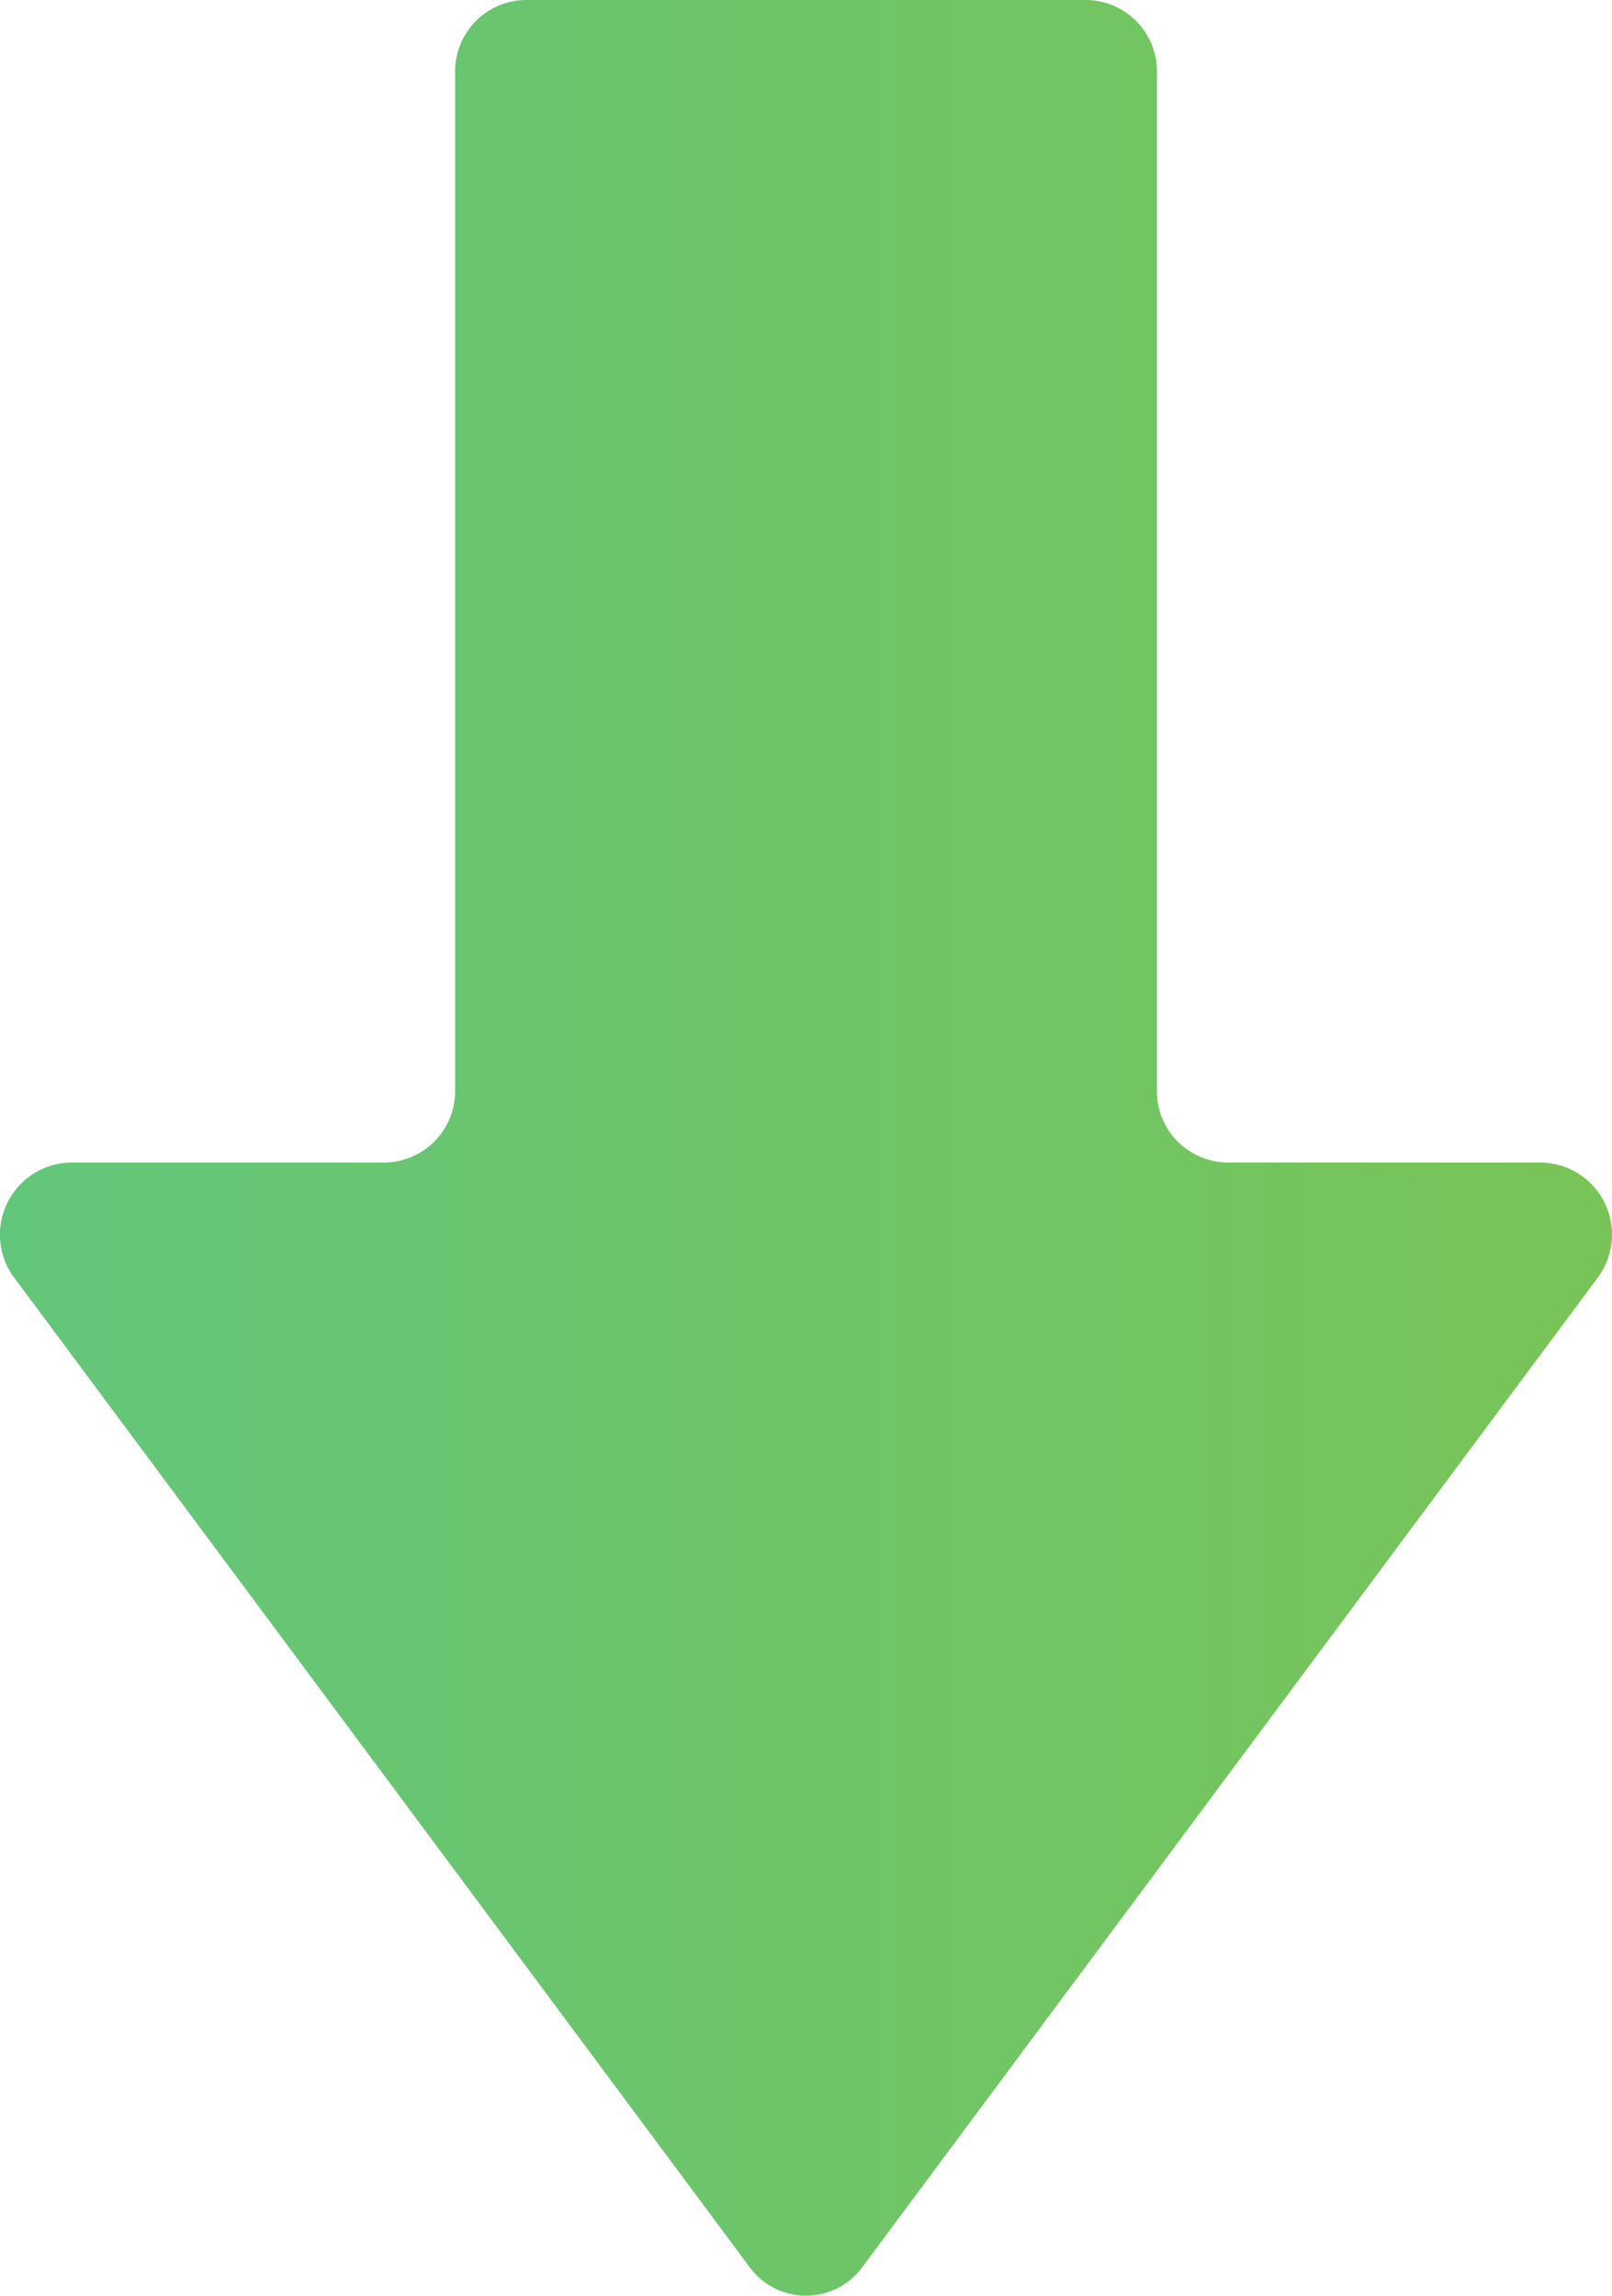<svg xmlns="http://www.w3.org/2000/svg" xmlns:xlink="http://www.w3.org/1999/xlink" width="33" height="47" viewBox="0 0 33 47">
  <defs>
    <linearGradient id="linear-gradient" x1="0.5" x2="0.5" y2="1" gradientUnits="objectBoundingBox">
      <stop offset="0" stop-color="#62c67a"/>
      <stop offset="1" stop-color="#79c457"/>
    </linearGradient>
  </defs>
  <g id="汎用的な矢印のアイコン素材_左向き" data-name="汎用的な矢印のアイコン素材 左向き" transform="translate(-72.783 47) rotate(-90)">
    <path id="パス_10219" data-name="パス 10219" d="M45.526,82.1H24.674A1.461,1.461,0,0,1,23.2,80.652V74.231a1.476,1.476,0,0,0-2.364-1.152L.584,88.13a1.43,1.43,0,0,0,0,2.305l20.252,15.051a1.476,1.476,0,0,0,2.364-1.153V97.913a1.46,1.46,0,0,1,1.474-1.446H45.526A1.46,1.46,0,0,0,47,95.021V83.544A1.46,1.46,0,0,0,45.526,82.1Z" transform="translate(0)" fill="url(#linear-gradient)"/>
  </g>
</svg>
